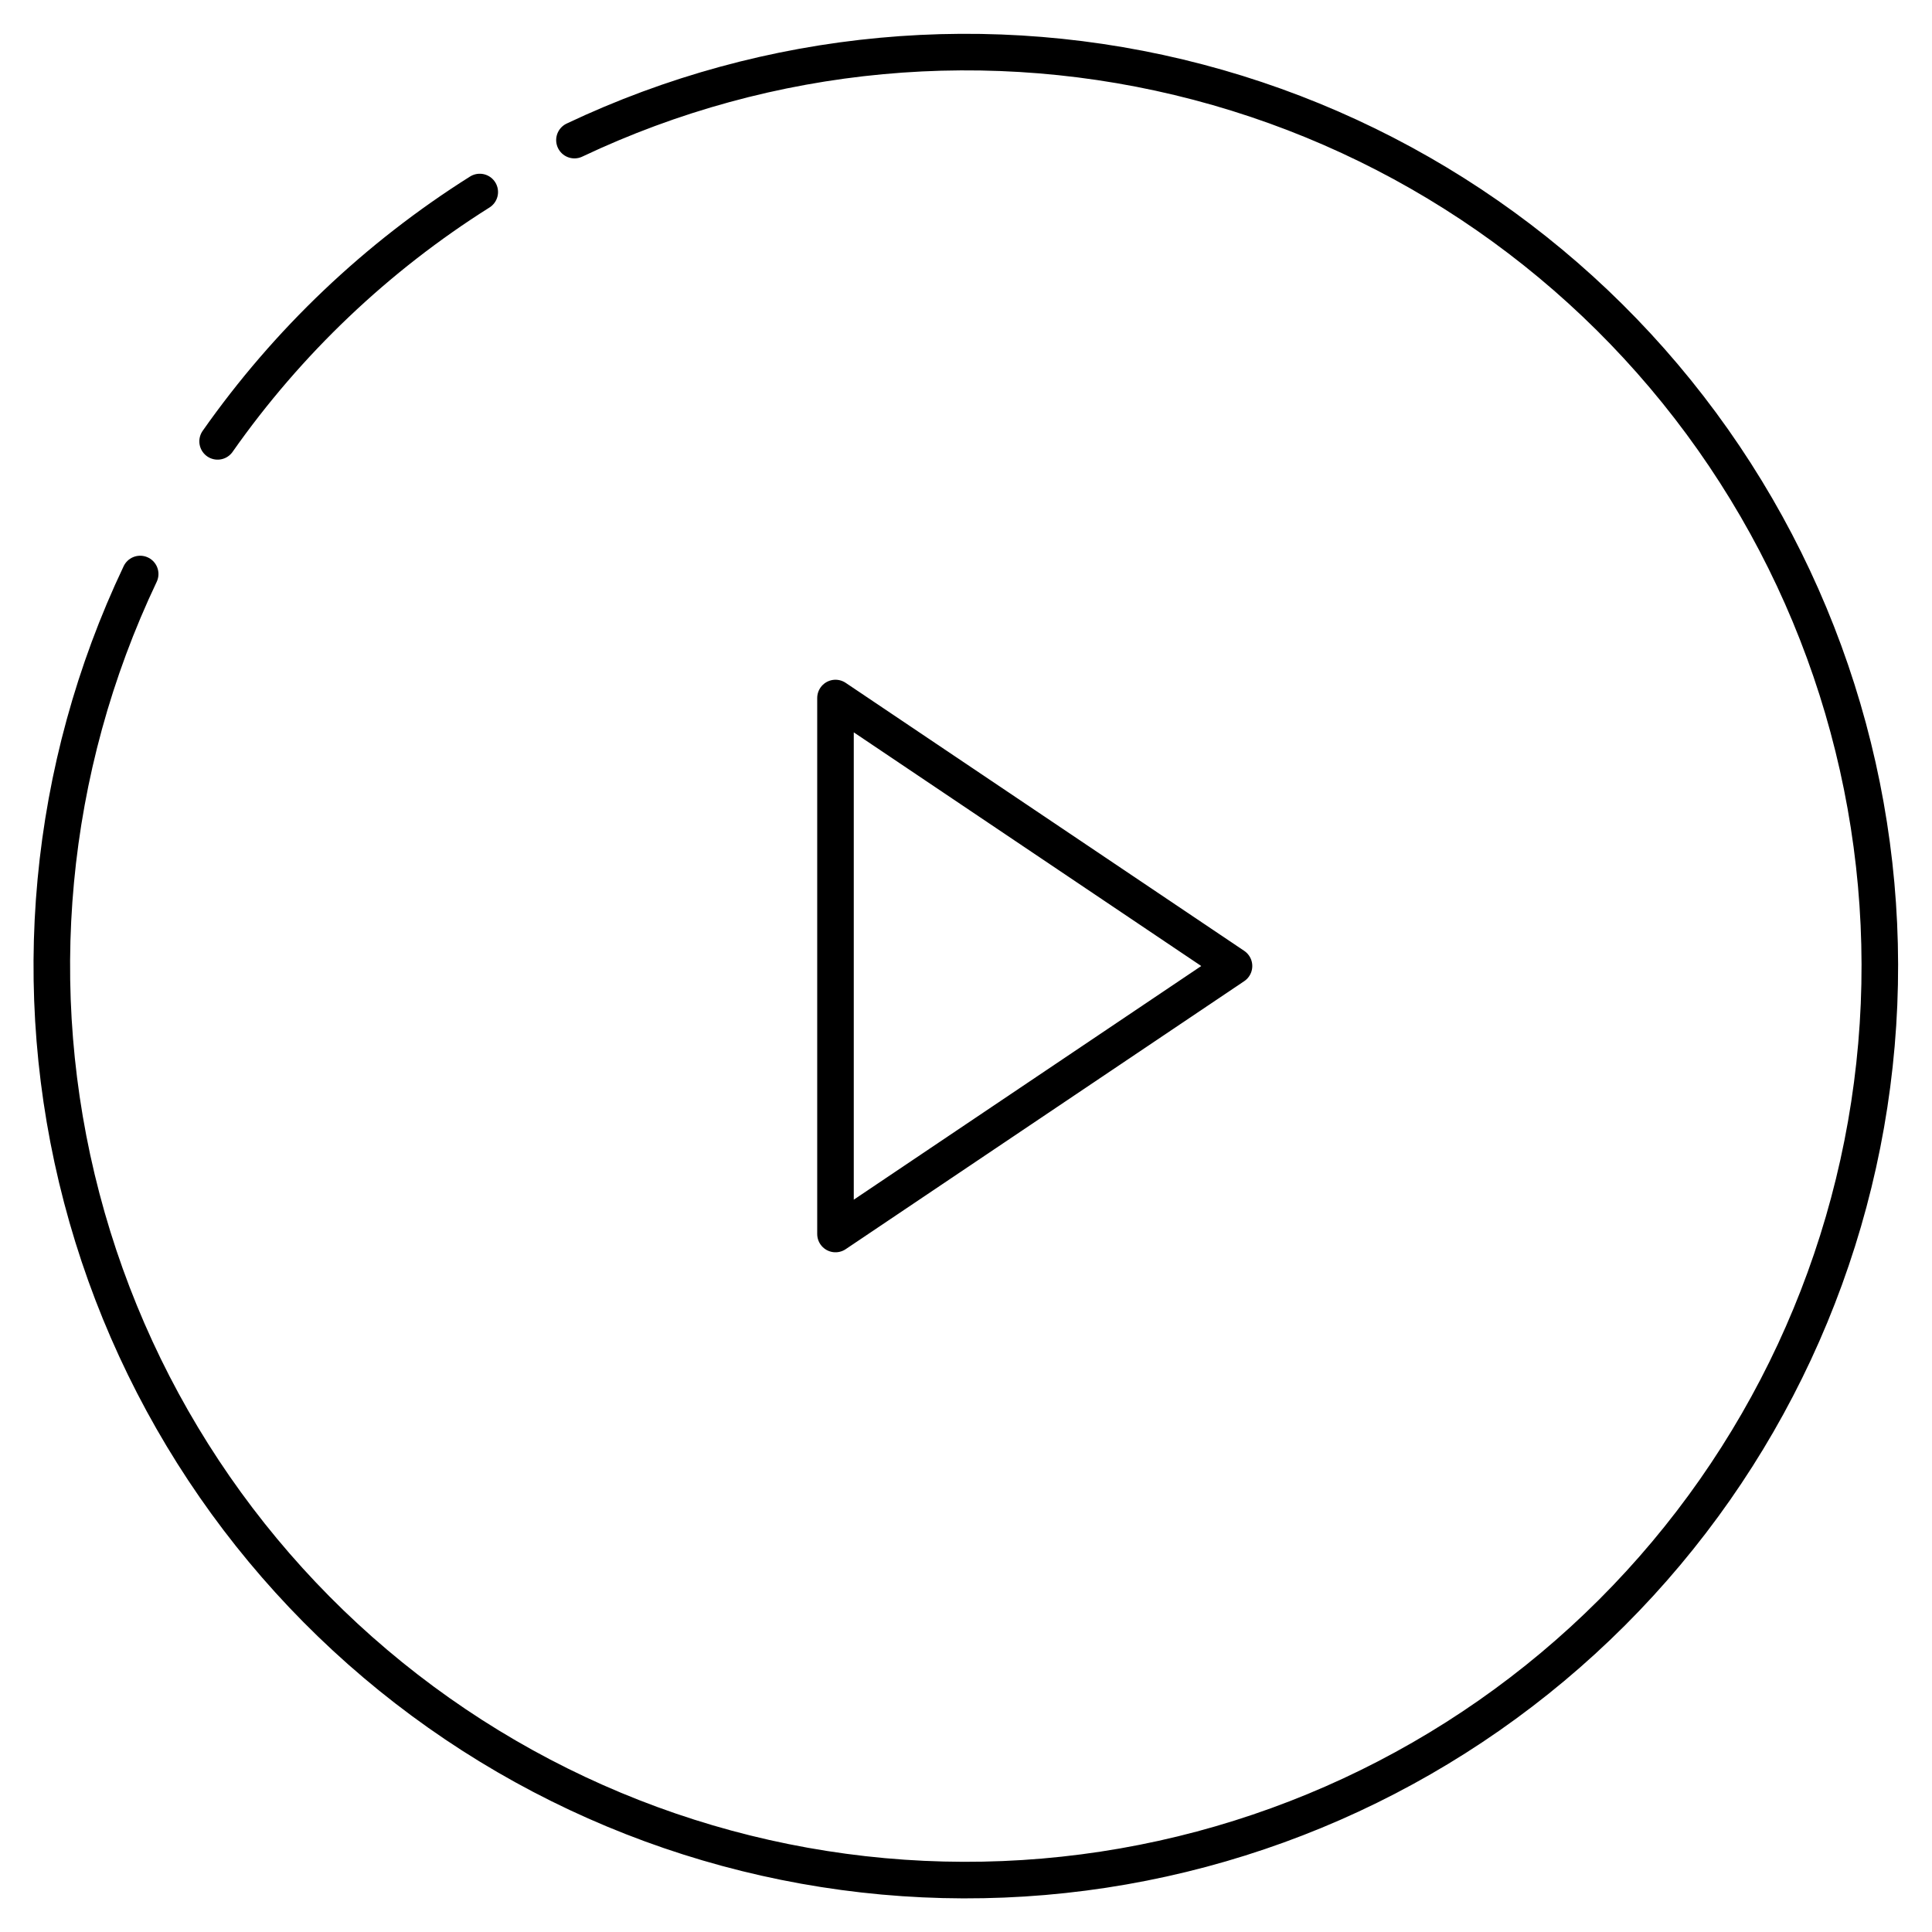 <?xml version="1.0" encoding="UTF-8"?>
<!-- The Best Svg Icon site in the world: iconSvg.co, Visit us! https://iconsvg.co -->
<svg width="800px" height="800px" version="1.1" viewBox="144 144 512 512" xmlns="http://www.w3.org/2000/svg">
 <defs>
  <clipPath id="b">
   <path d="m148.09 148.09h260.91v249.91h-260.91z"/>
  </clipPath>
  <clipPath id="a">
   <path d="m148.09 148.09h503.81v503.81h-503.81z"/>
  </clipPath>
 </defs>
 <g clip-path="url(#b)">
  <path transform="matrix(9.689 0 0 9.689 148.09 148.09)" d="m5.53 11.65c1.914-2.726 4.351-5.044 7.17-6.82" fill="none" stroke="#000000" stroke-linecap="round" stroke-miterlimit="10"/>
 </g>
 <g clip-path="url(#a)">
  <path transform="matrix(9.689 0 0 9.689 148.09 148.09)" d="m15.29 3.41c5.324-2.523 11.368-3.083 17.066-1.584 5.698 1.499 10.683 4.963 14.076 9.779 3.393 4.816 4.976 10.677 4.47 16.546-0.506 5.87-3.069 11.372-7.237 15.536-4.168 4.164-9.672 6.723-15.543 7.224-5.87 0.501-11.729-1.087-16.542-4.484-4.814-3.397-8.273-8.385-9.767-14.084-1.495-5.699-0.929-11.743 1.599-17.065" fill="none" stroke="#000000" stroke-linecap="round" stroke-miterlimit="10"/>
 </g>
 <path transform="matrix(9.689 0 0 9.689 148.09 148.09)" d="m22.43 18.67v14.66l10.9-7.33zm0 0" fill="none" stroke="#000000" stroke-linecap="round" stroke-linejoin="round"/>
</svg>